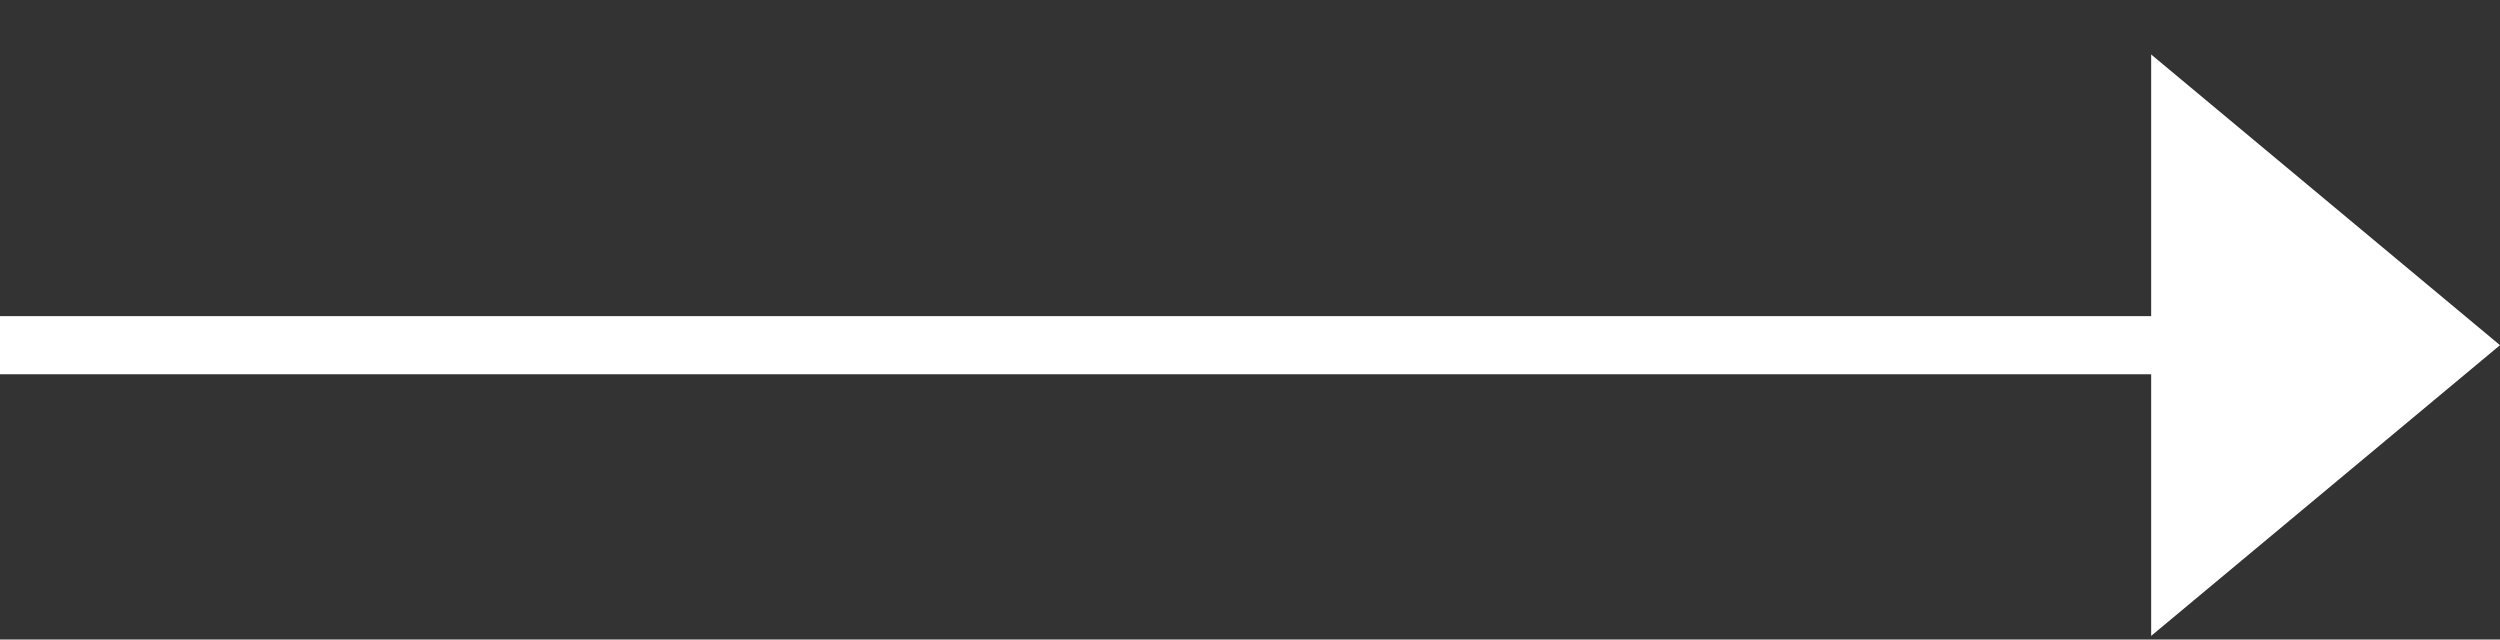 <svg width="43" height="11" viewBox="0 0 43 11" fill="none" xmlns="http://www.w3.org/2000/svg">
<rect x="0" y="0" width="43" height="11" fill="#333333" stroke="none"/>
<path fill-rule="evenodd" clip-rule="evenodd" d="M37 5.437L-2.40413e-07 5.437L-1.96701e-07 6.437L37 6.437L37 10.937L43 5.937L37 0.937L37 5.437Z" fill="white"/>
</svg>

